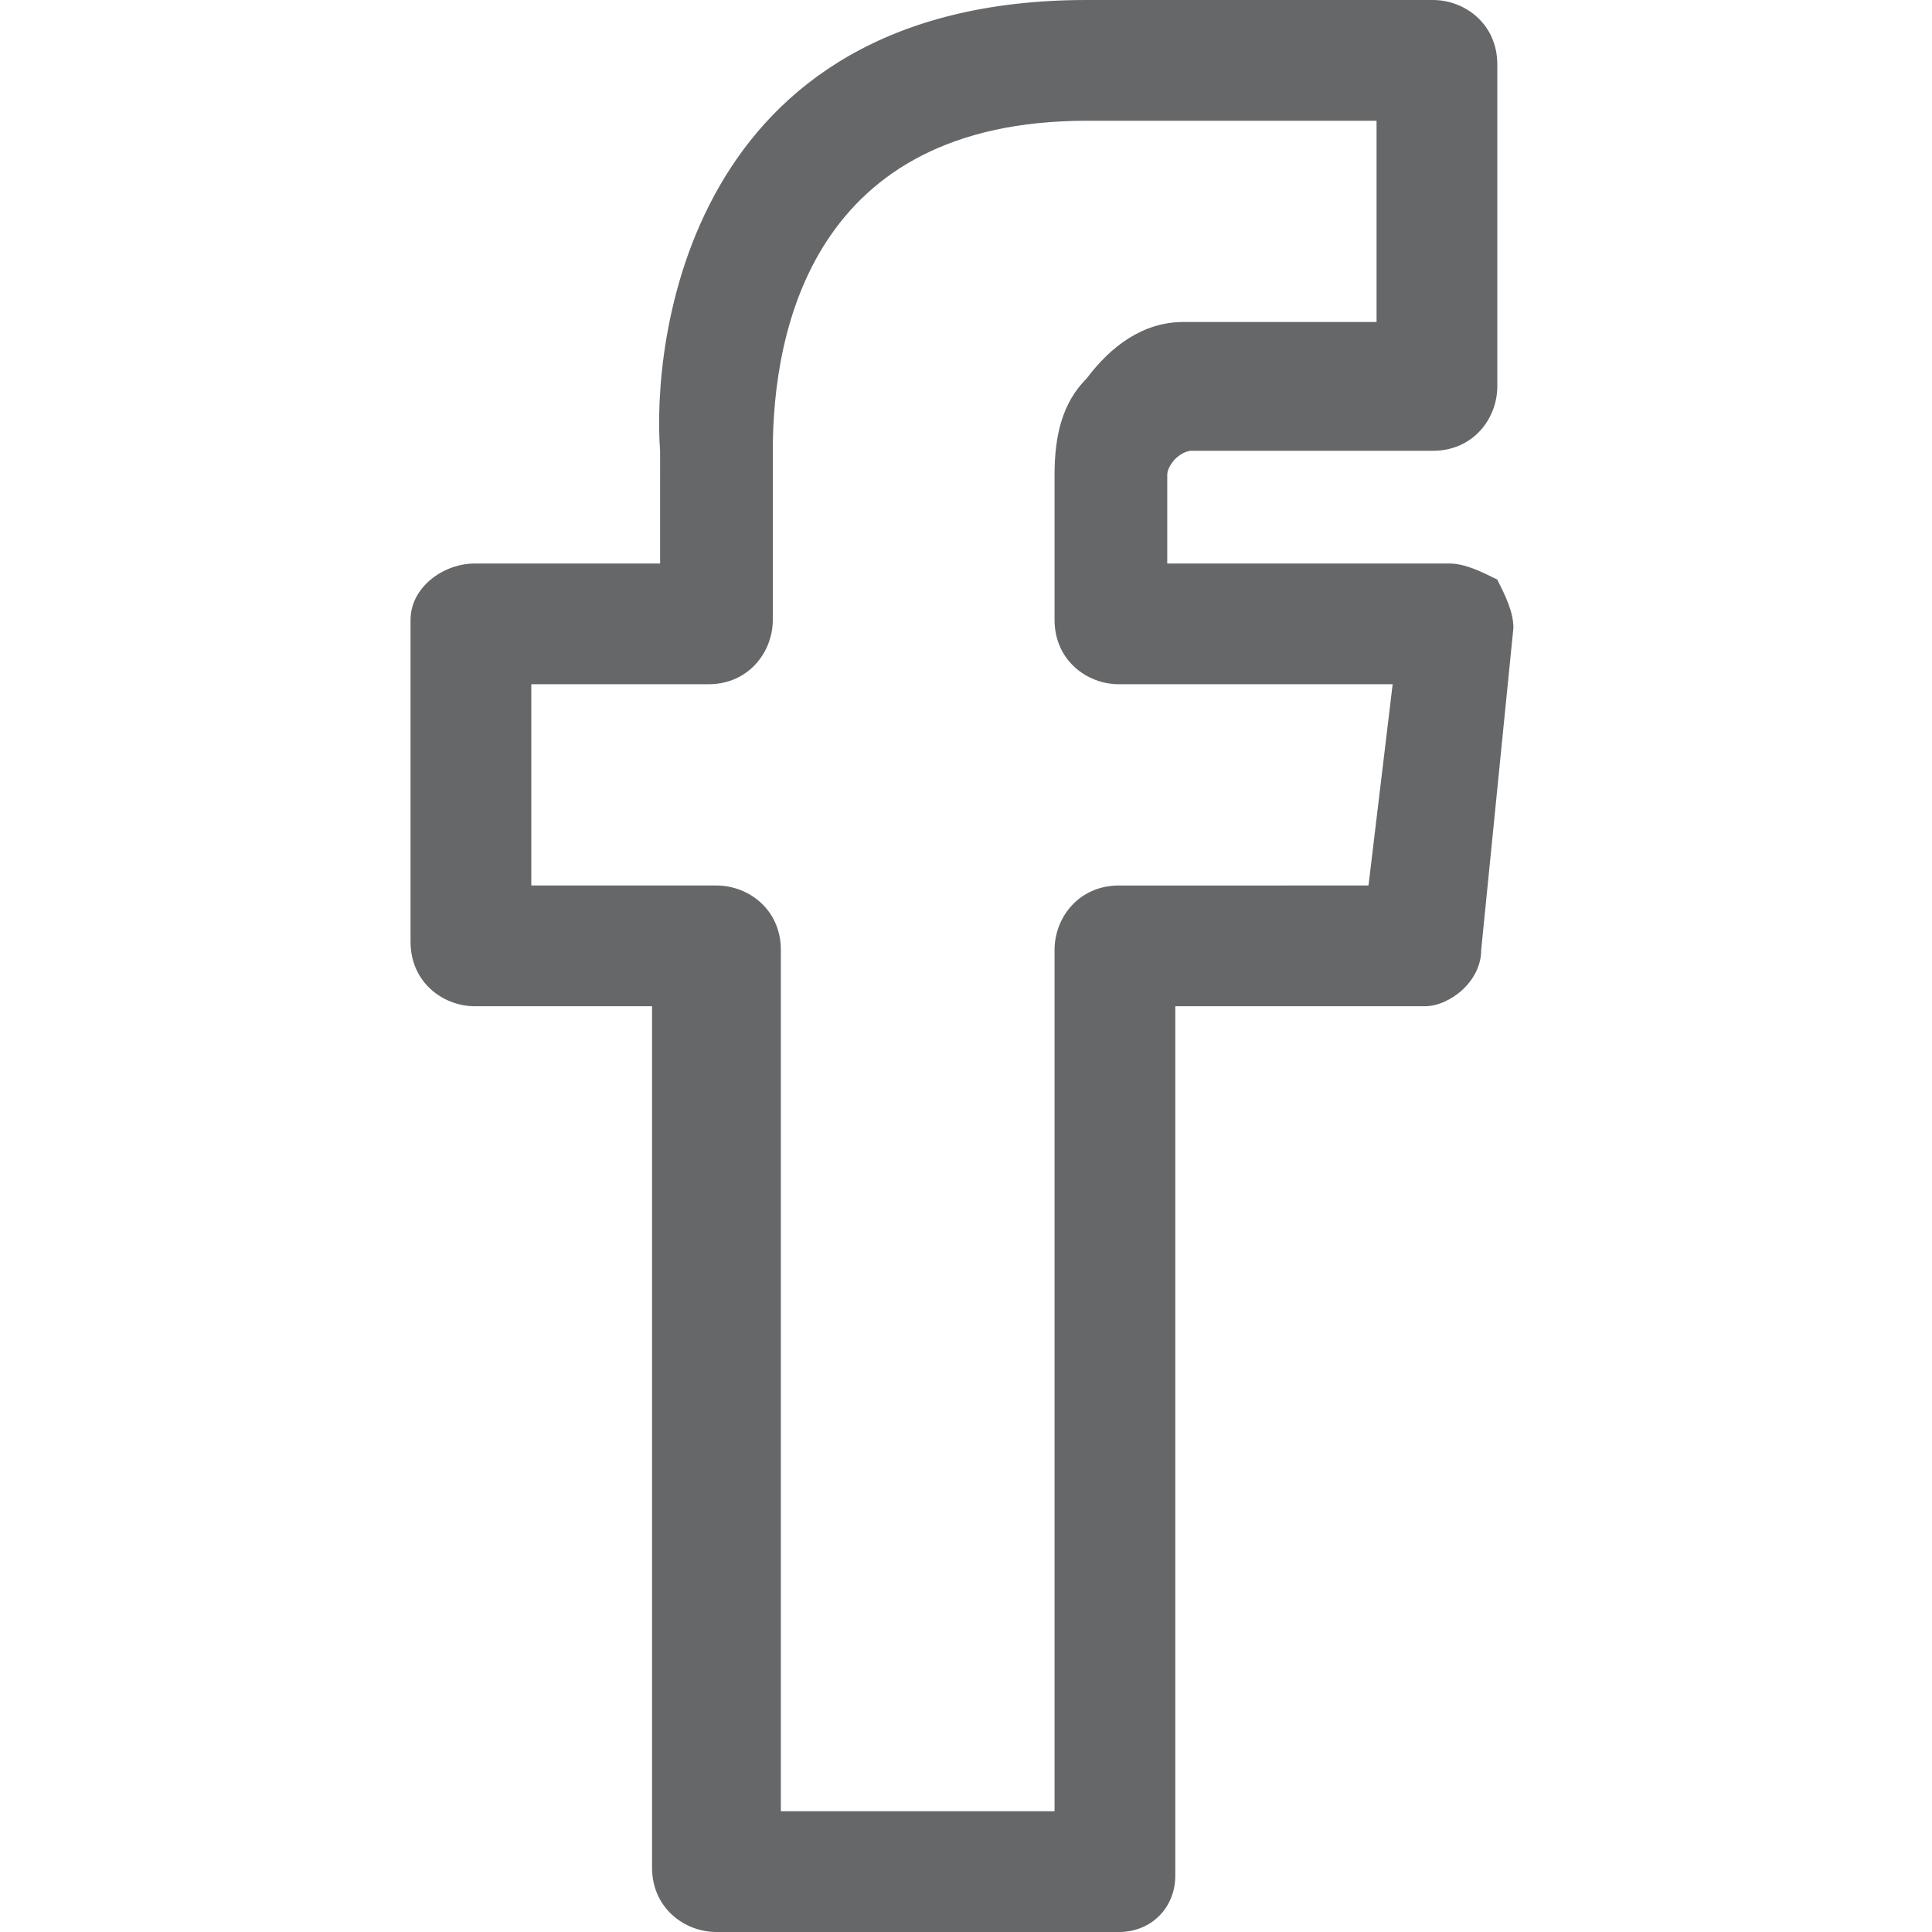 <?xml version="1.0" encoding="utf-8"?>
<!-- Generator: Adobe Illustrator 24.1.2, SVG Export Plug-In . SVG Version: 6.00 Build 0)  -->
<svg version="1.1" id="Ebene_1" xmlns="http://www.w3.org/2000/svg" xmlns:xlink="http://www.w3.org/1999/xlink" x="0px" y="0px"
	 viewBox="0 0 48 48" style="enable-background:new 0 0 48 48;" xml:space="preserve">
<style type="text/css">
	.st0{fill:#666768;}
</style>
<g transform="matrix(2,0,0,2,0,0)">
	<g>
		<path class="st0" d="M13.9,24h-5c-0.4,0-0.8-0.3-0.8-0.8V12.5H5.9c-0.4,0-0.8-0.3-0.8-0.8v-4C5.1,7.3,5.5,7,5.9,7h2.3V5.6
			C8.1,4.3,8.5,0,13.5,0h4.3c0.4,0,0.8,0.3,0.8,0.8v4c0,0.4-0.3,0.8-0.8,0.8h-3c-0.1,0-0.2,0.1-0.2,0.1c0,0-0.1,0.1-0.1,0.2
			c0,0,0,0.1,0,0.1V7h3.5c0.2,0,0.4,0.1,0.6,0.2c0.1,0.2,0.2,0.4,0.2,0.6l-0.4,4c0,0.4-0.4,0.7-0.7,0.7h-3.1v10.8
			C14.6,23.7,14.3,24,13.9,24z M9.6,22.5h3.5V11.8c0-0.4,0.3-0.8,0.8-0.8H17l0.3-2.5h-3.4c-0.4,0-0.8-0.3-0.8-0.8V5.9
			c0-0.5,0.1-0.9,0.4-1.2C13.8,4.3,14.2,4,14.7,4c0.1,0,0.1,0,0.2,0h2.2V1.5h-3.6c-3.4,0-3.9,2.6-3.9,4.1v2.1c0,0.4-0.3,0.8-0.8,0.8
			H6.6V11h2.3c0.4,0,0.8,0.3,0.8,0.8V22.5z"/>
	</g>
</g>
</svg>
